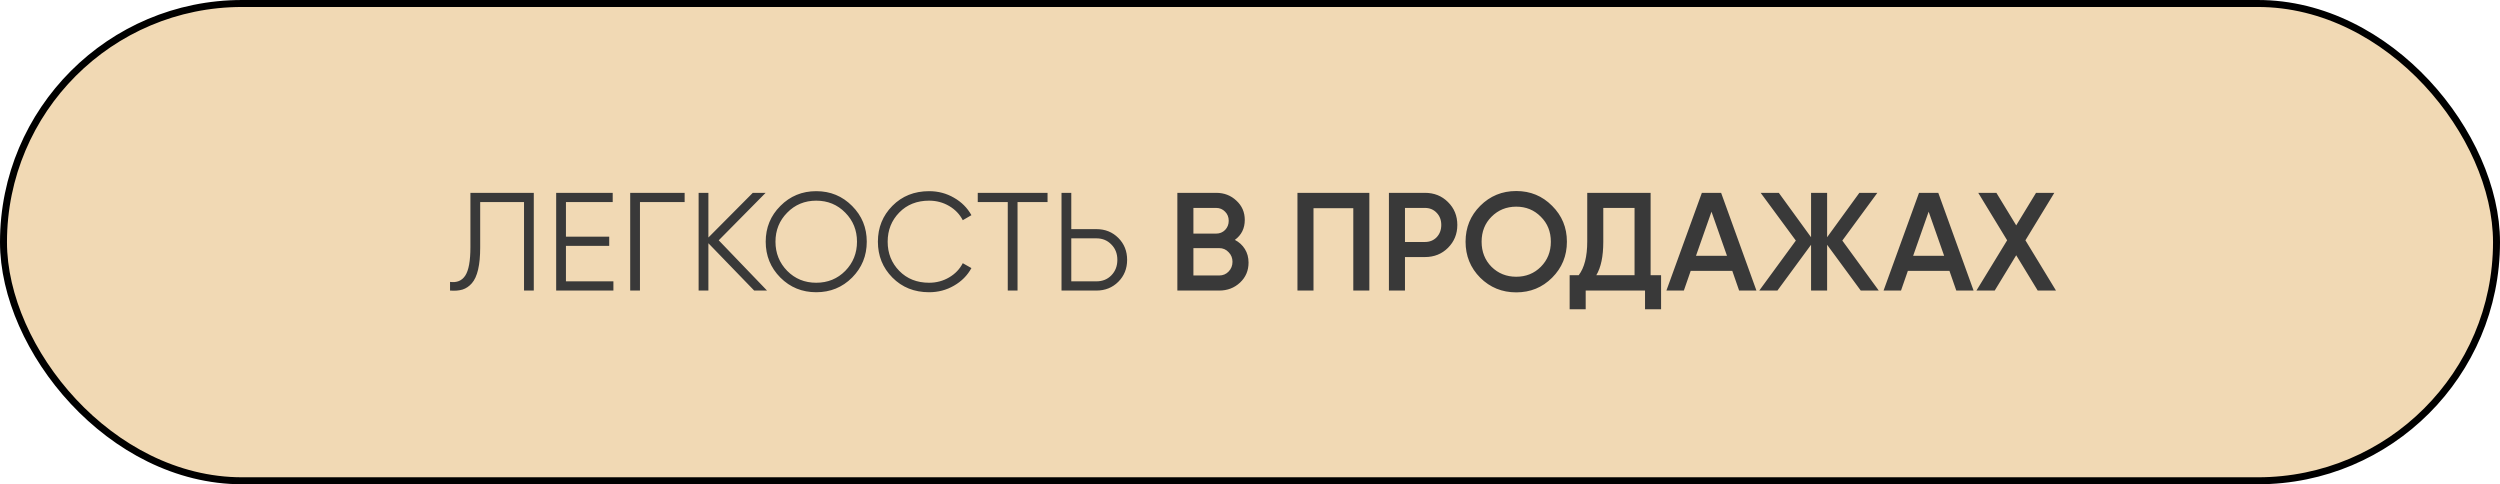 <?xml version="1.0" encoding="UTF-8"?> <svg xmlns="http://www.w3.org/2000/svg" width="413" height="80" viewBox="0 0 413 80" fill="none"><rect x="0.577" y="0.577" width="411.847" height="78.847" rx="39.423" fill="#F1D9B4" stroke="black" stroke-width="1.153"></rect><path d="M74.346 48V46.57C75.468 46.724 76.306 46.378 76.859 45.532C77.428 44.672 77.713 43.103 77.713 40.828V31.857H88.182V48H86.568V33.38H79.327V40.874C79.327 42.335 79.212 43.557 78.981 44.541C78.751 45.525 78.405 46.278 77.943 46.801C77.498 47.308 76.983 47.654 76.398 47.839C75.829 48.008 75.145 48.062 74.346 48ZM93.494 46.478H101.334V48H91.879V31.857H101.219V33.38H93.494V39.099H100.642V40.62H93.494V46.478ZM113.102 31.857V33.38H105.722V48H104.108V31.857H113.102ZM126.713 48H124.591L117.027 40.182V48H115.413V31.857H117.027V39.237L124.361 31.857H126.482L118.734 39.698L126.713 48ZM140.769 45.855C139.154 47.47 137.179 48.277 134.842 48.277C132.505 48.277 130.53 47.47 128.915 45.855C127.301 44.226 126.494 42.25 126.494 39.929C126.494 37.607 127.301 35.639 128.915 34.025C130.53 32.395 132.505 31.581 134.842 31.581C137.179 31.581 139.154 32.395 140.769 34.025C142.383 35.639 143.19 37.607 143.19 39.929C143.19 42.25 142.383 44.226 140.769 45.855ZM130.045 44.748C131.337 46.055 132.936 46.709 134.842 46.709C136.748 46.709 138.347 46.055 139.639 44.748C140.93 43.426 141.576 41.82 141.576 39.929C141.576 38.038 140.93 36.439 139.639 35.132C138.347 33.81 136.748 33.149 134.842 33.149C132.936 33.149 131.337 33.81 130.045 35.132C128.754 36.439 128.108 38.038 128.108 39.929C128.108 41.82 128.754 43.426 130.045 44.748ZM153.491 48.277C151.047 48.277 149.025 47.47 147.426 45.855C145.828 44.241 145.028 42.266 145.028 39.929C145.028 37.592 145.828 35.616 147.426 34.002C149.025 32.388 151.047 31.581 153.491 31.581C154.983 31.581 156.351 31.942 157.596 32.665C158.842 33.372 159.802 34.333 160.479 35.547L159.049 36.377C158.542 35.393 157.788 34.609 156.789 34.025C155.79 33.441 154.691 33.149 153.491 33.149C151.477 33.149 149.832 33.802 148.556 35.109C147.28 36.416 146.642 38.022 146.642 39.929C146.642 41.835 147.28 43.442 148.556 44.748C149.832 46.055 151.477 46.709 153.491 46.709C154.691 46.709 155.79 46.416 156.789 45.832C157.788 45.248 158.542 44.464 159.049 43.48L160.479 44.287C159.818 45.502 158.857 46.47 157.596 47.193C156.351 47.915 154.983 48.277 153.491 48.277ZM173.055 31.857V33.38H168.097V48H166.483V33.38H161.525V31.857H173.055ZM181.127 37.853C182.572 37.853 183.779 38.337 184.748 39.306C185.716 40.275 186.201 41.481 186.201 42.927C186.201 44.372 185.716 45.579 184.748 46.547C183.779 47.516 182.572 48 181.127 48H175.362V31.857H176.976V37.853H181.127ZM181.127 46.478C182.127 46.478 182.949 46.147 183.595 45.486C184.256 44.81 184.586 43.957 184.586 42.927C184.586 41.897 184.256 41.051 183.595 40.39C182.949 39.714 182.127 39.375 181.127 39.375H176.976V46.478H181.127ZM204 39.629C204.707 39.998 205.261 40.505 205.66 41.151C206.06 41.797 206.26 42.542 206.26 43.388C206.26 44.71 205.791 45.809 204.853 46.685C203.915 47.562 202.77 48 201.417 48H194.499V31.857H200.91C202.232 31.857 203.347 32.288 204.254 33.149C205.176 33.994 205.637 35.055 205.637 36.331C205.637 37.73 205.092 38.83 204 39.629ZM200.91 34.348H197.151V38.591H200.91C201.494 38.591 201.986 38.391 202.386 37.992C202.785 37.577 202.985 37.069 202.985 36.47C202.985 35.87 202.785 35.37 202.386 34.971C201.986 34.556 201.494 34.348 200.91 34.348ZM201.417 45.509C202.032 45.509 202.547 45.294 202.962 44.864C203.393 44.418 203.608 43.88 203.608 43.249C203.608 42.619 203.393 42.089 202.962 41.658C202.547 41.212 202.032 40.989 201.417 40.989H197.151V45.509H201.417ZM226.216 31.857V48H223.564V34.394H216.991V48H214.339V31.857H226.216ZM235.4 31.857C236.922 31.857 238.191 32.365 239.205 33.38C240.235 34.394 240.75 35.655 240.75 37.161C240.75 38.653 240.235 39.913 239.205 40.943C238.191 41.958 236.922 42.465 235.4 42.465H232.102V48H229.45V31.857H235.4ZM235.4 39.975C236.184 39.975 236.83 39.714 237.337 39.191C237.845 38.653 238.098 37.976 238.098 37.161C238.098 36.347 237.845 35.678 237.337 35.155C236.83 34.617 236.184 34.348 235.4 34.348H232.102V39.975H235.4ZM256.408 45.878C254.794 47.493 252.818 48.3 250.482 48.3C248.145 48.3 246.162 47.493 244.532 45.878C242.918 44.249 242.111 42.266 242.111 39.929C242.111 37.592 242.918 35.616 244.532 34.002C246.162 32.373 248.145 31.558 250.482 31.558C252.818 31.558 254.794 32.373 256.408 34.002C258.038 35.616 258.853 37.592 258.853 39.929C258.853 42.266 258.038 44.249 256.408 45.878ZM246.4 44.08C247.507 45.171 248.867 45.717 250.482 45.717C252.096 45.717 253.449 45.171 254.54 44.08C255.647 42.973 256.201 41.589 256.201 39.929C256.201 38.268 255.647 36.892 254.54 35.801C253.449 34.694 252.096 34.141 250.482 34.141C248.867 34.141 247.507 34.694 246.4 35.801C245.308 36.892 244.762 38.268 244.762 39.929C244.762 41.589 245.308 42.973 246.4 44.08ZM272.68 45.463H274.41V51.09H271.758V48H261.957V51.09H259.305V45.463H260.804C261.742 44.233 262.211 42.381 262.211 39.906V31.857H272.68V45.463ZM263.71 45.463H270.028V34.348H264.863V39.952C264.863 42.35 264.479 44.187 263.71 45.463ZM287.304 48L286.174 44.748H279.302L278.172 48H275.289L281.147 31.857H284.329L290.163 48H287.304ZM280.178 42.258H285.298L282.738 34.971L280.178 42.258ZM310.371 48H307.396L301.839 40.436V48H299.187V40.436L293.629 48H290.631L296.673 39.744L290.862 31.857H293.859L299.187 39.191V31.857H301.839V39.191L307.166 31.857H310.14L304.352 39.744L310.371 48ZM323.179 48L322.049 44.748H315.177L314.047 48H311.164L317.022 31.857H320.204L326.038 48H323.179ZM316.053 42.258H321.172L318.613 34.971L316.053 42.258ZM339.65 48H336.629L333.078 42.166L329.527 48H326.506L331.579 39.698L326.806 31.857H329.804L333.078 37.231L336.353 31.857H339.374L334.6 39.698L339.65 48Z" fill="#393939"></path></svg> 